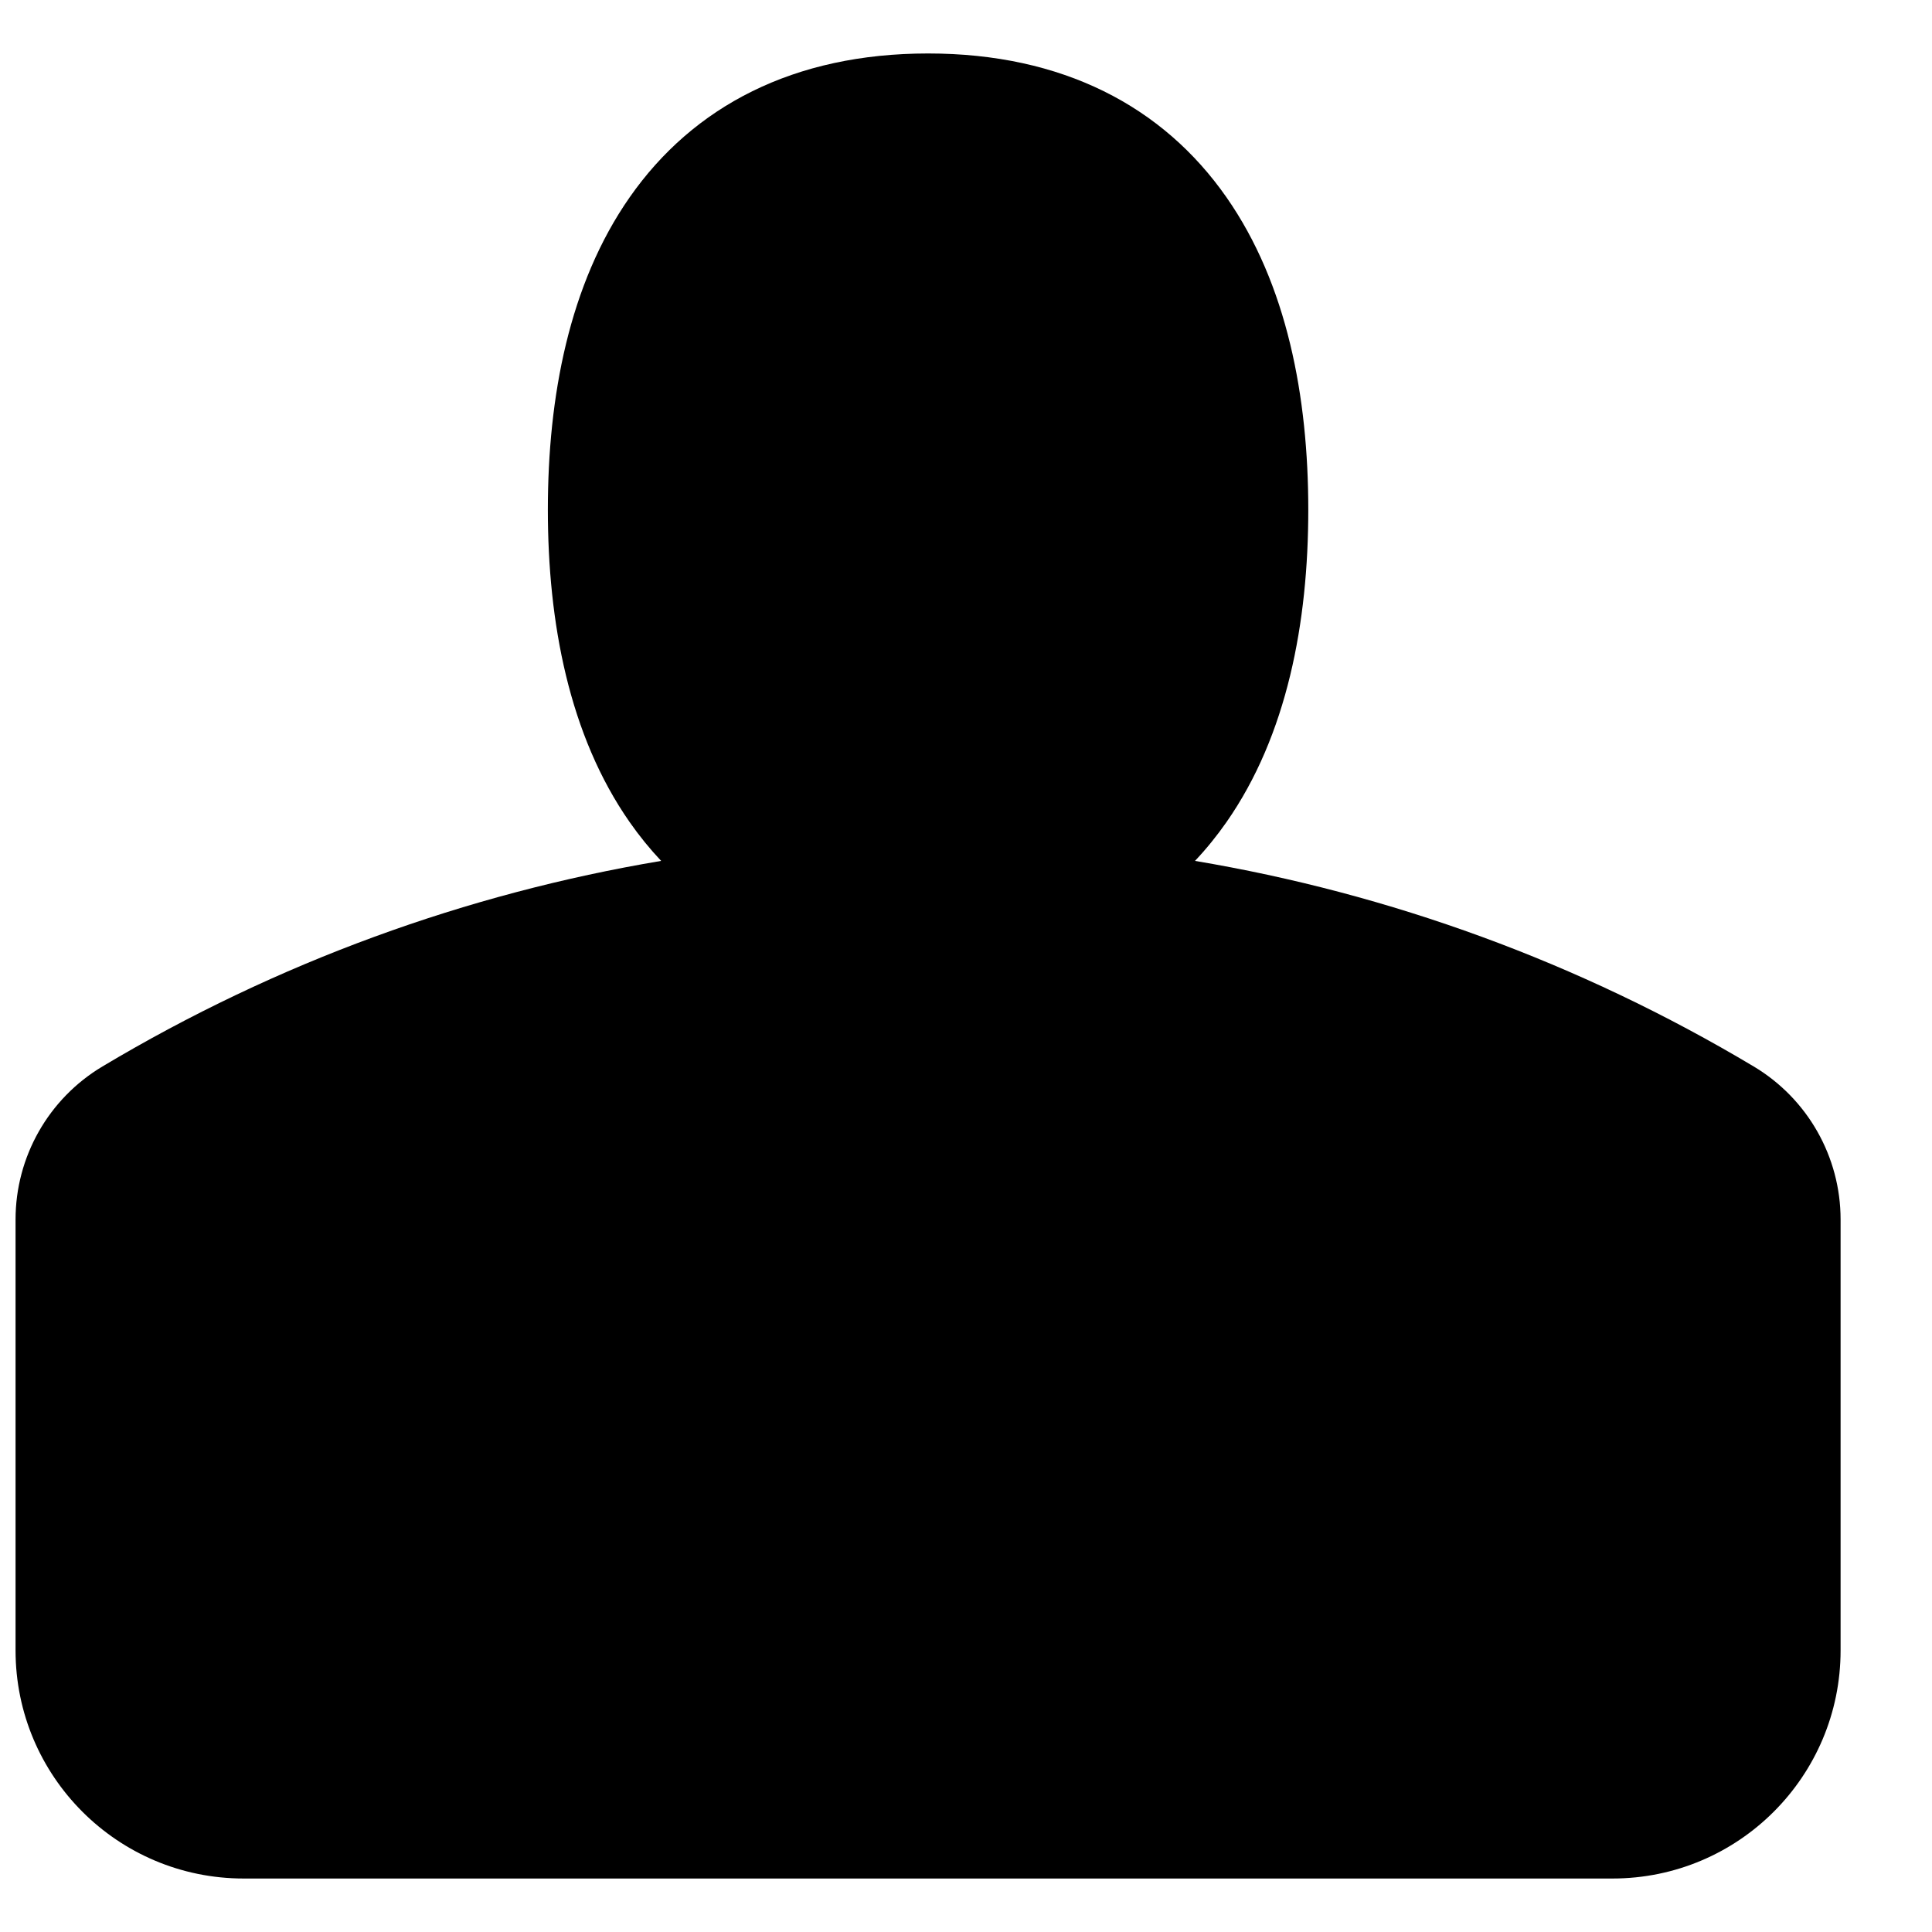 <?xml version="1.0" encoding="UTF-8"?>
<!-- Uploaded to: ICON Repo, www.svgrepo.com, Generator: ICON Repo Mixer Tools -->
<svg width="800px" height="800px" version="1.1" viewBox="144 144 512 512" xmlns="http://www.w3.org/2000/svg">
 <defs>
  <clipPath id="a">
   <path d="m148.09 158h483.91v484h-483.91z"/>
  </clipPath>
 </defs>
 <g clip-path="url(#a)">
  <path d="m389.95 158.17c-35.566 0-62.203 13.945-79.086 38.125-16.062 23.004-21.676 52.93-21.676 82.789 0 29.859 5.613 59.781 21.676 82.785 2.559 3.664 5.344 7.094 8.348 10.277-51.492 8.648-101.75 26.809-148.07 54.484-14.277 8.527-23.02 23.934-23.02 40.562v114.18c0 33.391 27.066 60.457 60.457 60.457h362.74c33.391 0 60.457-27.066 60.457-60.457v-114.18c0-16.629-8.742-32.035-23.02-40.562-46.32-27.676-96.578-45.836-148.07-54.484 3.008-3.184 5.789-6.613 8.348-10.277 16.062-23.004 21.676-52.926 21.676-82.785 0-29.859-5.613-59.785-21.676-82.789-16.883-24.18-43.52-38.125-79.086-38.125z"/>
 </g>
</svg>